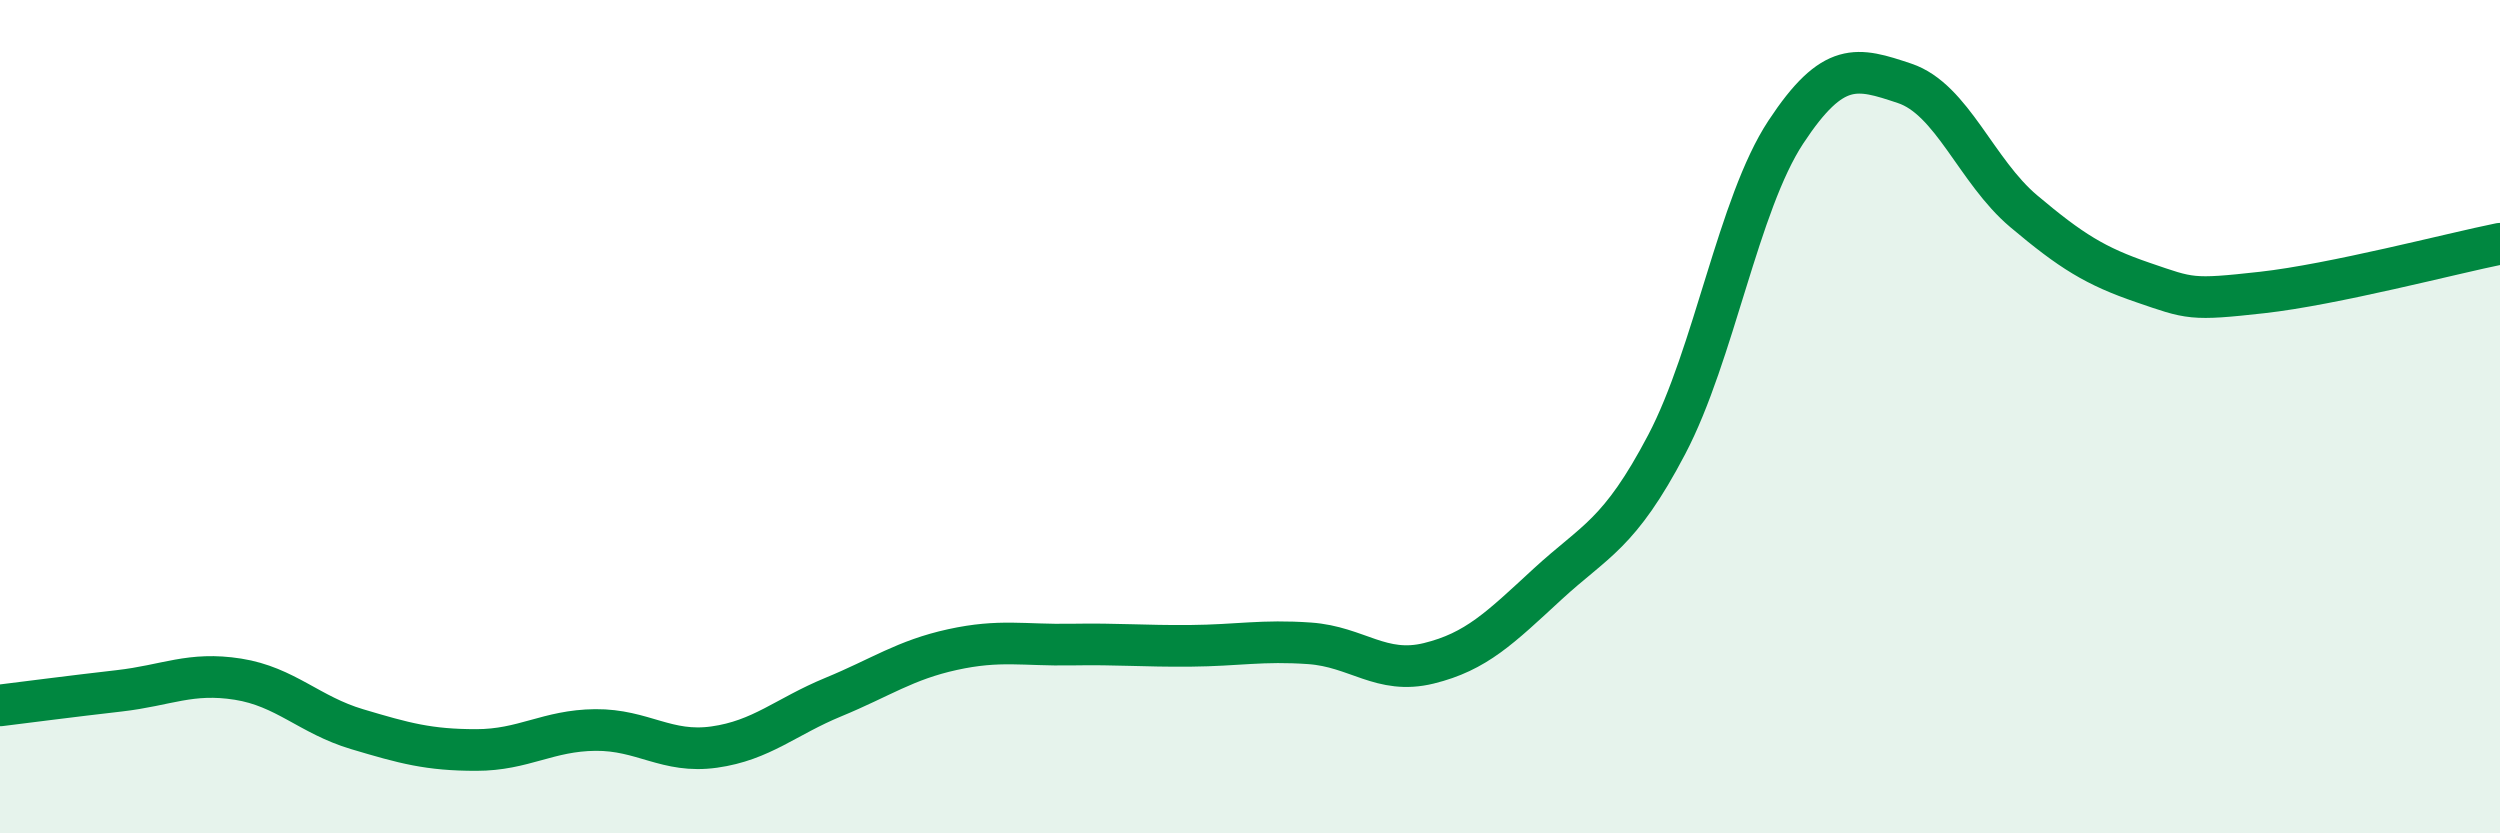 
    <svg width="60" height="20" viewBox="0 0 60 20" xmlns="http://www.w3.org/2000/svg">
      <path
        d="M 0,16.93 C 0.57,16.86 1.72,16.71 2.86,16.58 C 4,16.45 4.57,16.12 5.71,16.3 C 6.85,16.48 7.43,17.16 8.57,17.5 C 9.71,17.84 10.29,18 11.43,18 C 12.57,18 13.15,17.53 14.29,17.52 C 15.43,17.51 16,18.09 17.14,17.93 C 18.28,17.77 18.86,17.2 20,16.73 C 21.14,16.26 21.72,15.84 22.86,15.59 C 24,15.34 24.57,15.49 25.71,15.47 C 26.85,15.45 27.43,15.51 28.57,15.5 C 29.71,15.49 30.29,15.36 31.43,15.44 C 32.57,15.52 33.15,16.2 34.29,15.92 C 35.43,15.64 36,15.07 37.14,14.02 C 38.28,12.97 38.86,12.84 40,10.67 C 41.14,8.5 41.72,4.9 42.86,3.17 C 44,1.44 44.57,1.62 45.71,2 C 46.85,2.38 47.43,4.11 48.57,5.07 C 49.71,6.03 50.29,6.39 51.43,6.78 C 52.57,7.17 52.58,7.21 54.29,7.02 C 56,6.83 58.86,6.08 60,5.85L60 20L0 20Z"
        fill="#008740"
        opacity="0.1"
        stroke-linecap="round"
        stroke-linejoin="round"
      />
      <path
        d="M 0,16.93 C 0.57,16.86 1.72,16.71 2.86,16.58 C 4,16.45 4.57,16.12 5.71,16.3 C 6.85,16.48 7.43,17.16 8.57,17.5 C 9.71,17.84 10.29,18 11.43,18 C 12.57,18 13.15,17.53 14.29,17.52 C 15.43,17.51 16,18.09 17.14,17.93 C 18.28,17.77 18.86,17.2 20,16.73 C 21.14,16.26 21.72,15.84 22.86,15.59 C 24,15.34 24.57,15.49 25.71,15.47 C 26.85,15.45 27.43,15.51 28.57,15.5 C 29.71,15.49 30.29,15.36 31.43,15.44 C 32.57,15.52 33.15,16.2 34.29,15.92 C 35.43,15.64 36,15.07 37.14,14.02 C 38.28,12.97 38.86,12.84 40,10.67 C 41.14,8.5 41.72,4.9 42.86,3.17 C 44,1.44 44.57,1.62 45.71,2 C 46.85,2.38 47.43,4.11 48.57,5.07 C 49.71,6.03 50.29,6.39 51.43,6.78 C 52.57,7.17 52.58,7.21 54.29,7.02 C 56,6.83 58.86,6.08 60,5.85"
        stroke="#008740"
        stroke-width="1"
        fill="none"
        stroke-linecap="round"
        stroke-linejoin="round"
      />
    </svg>
  